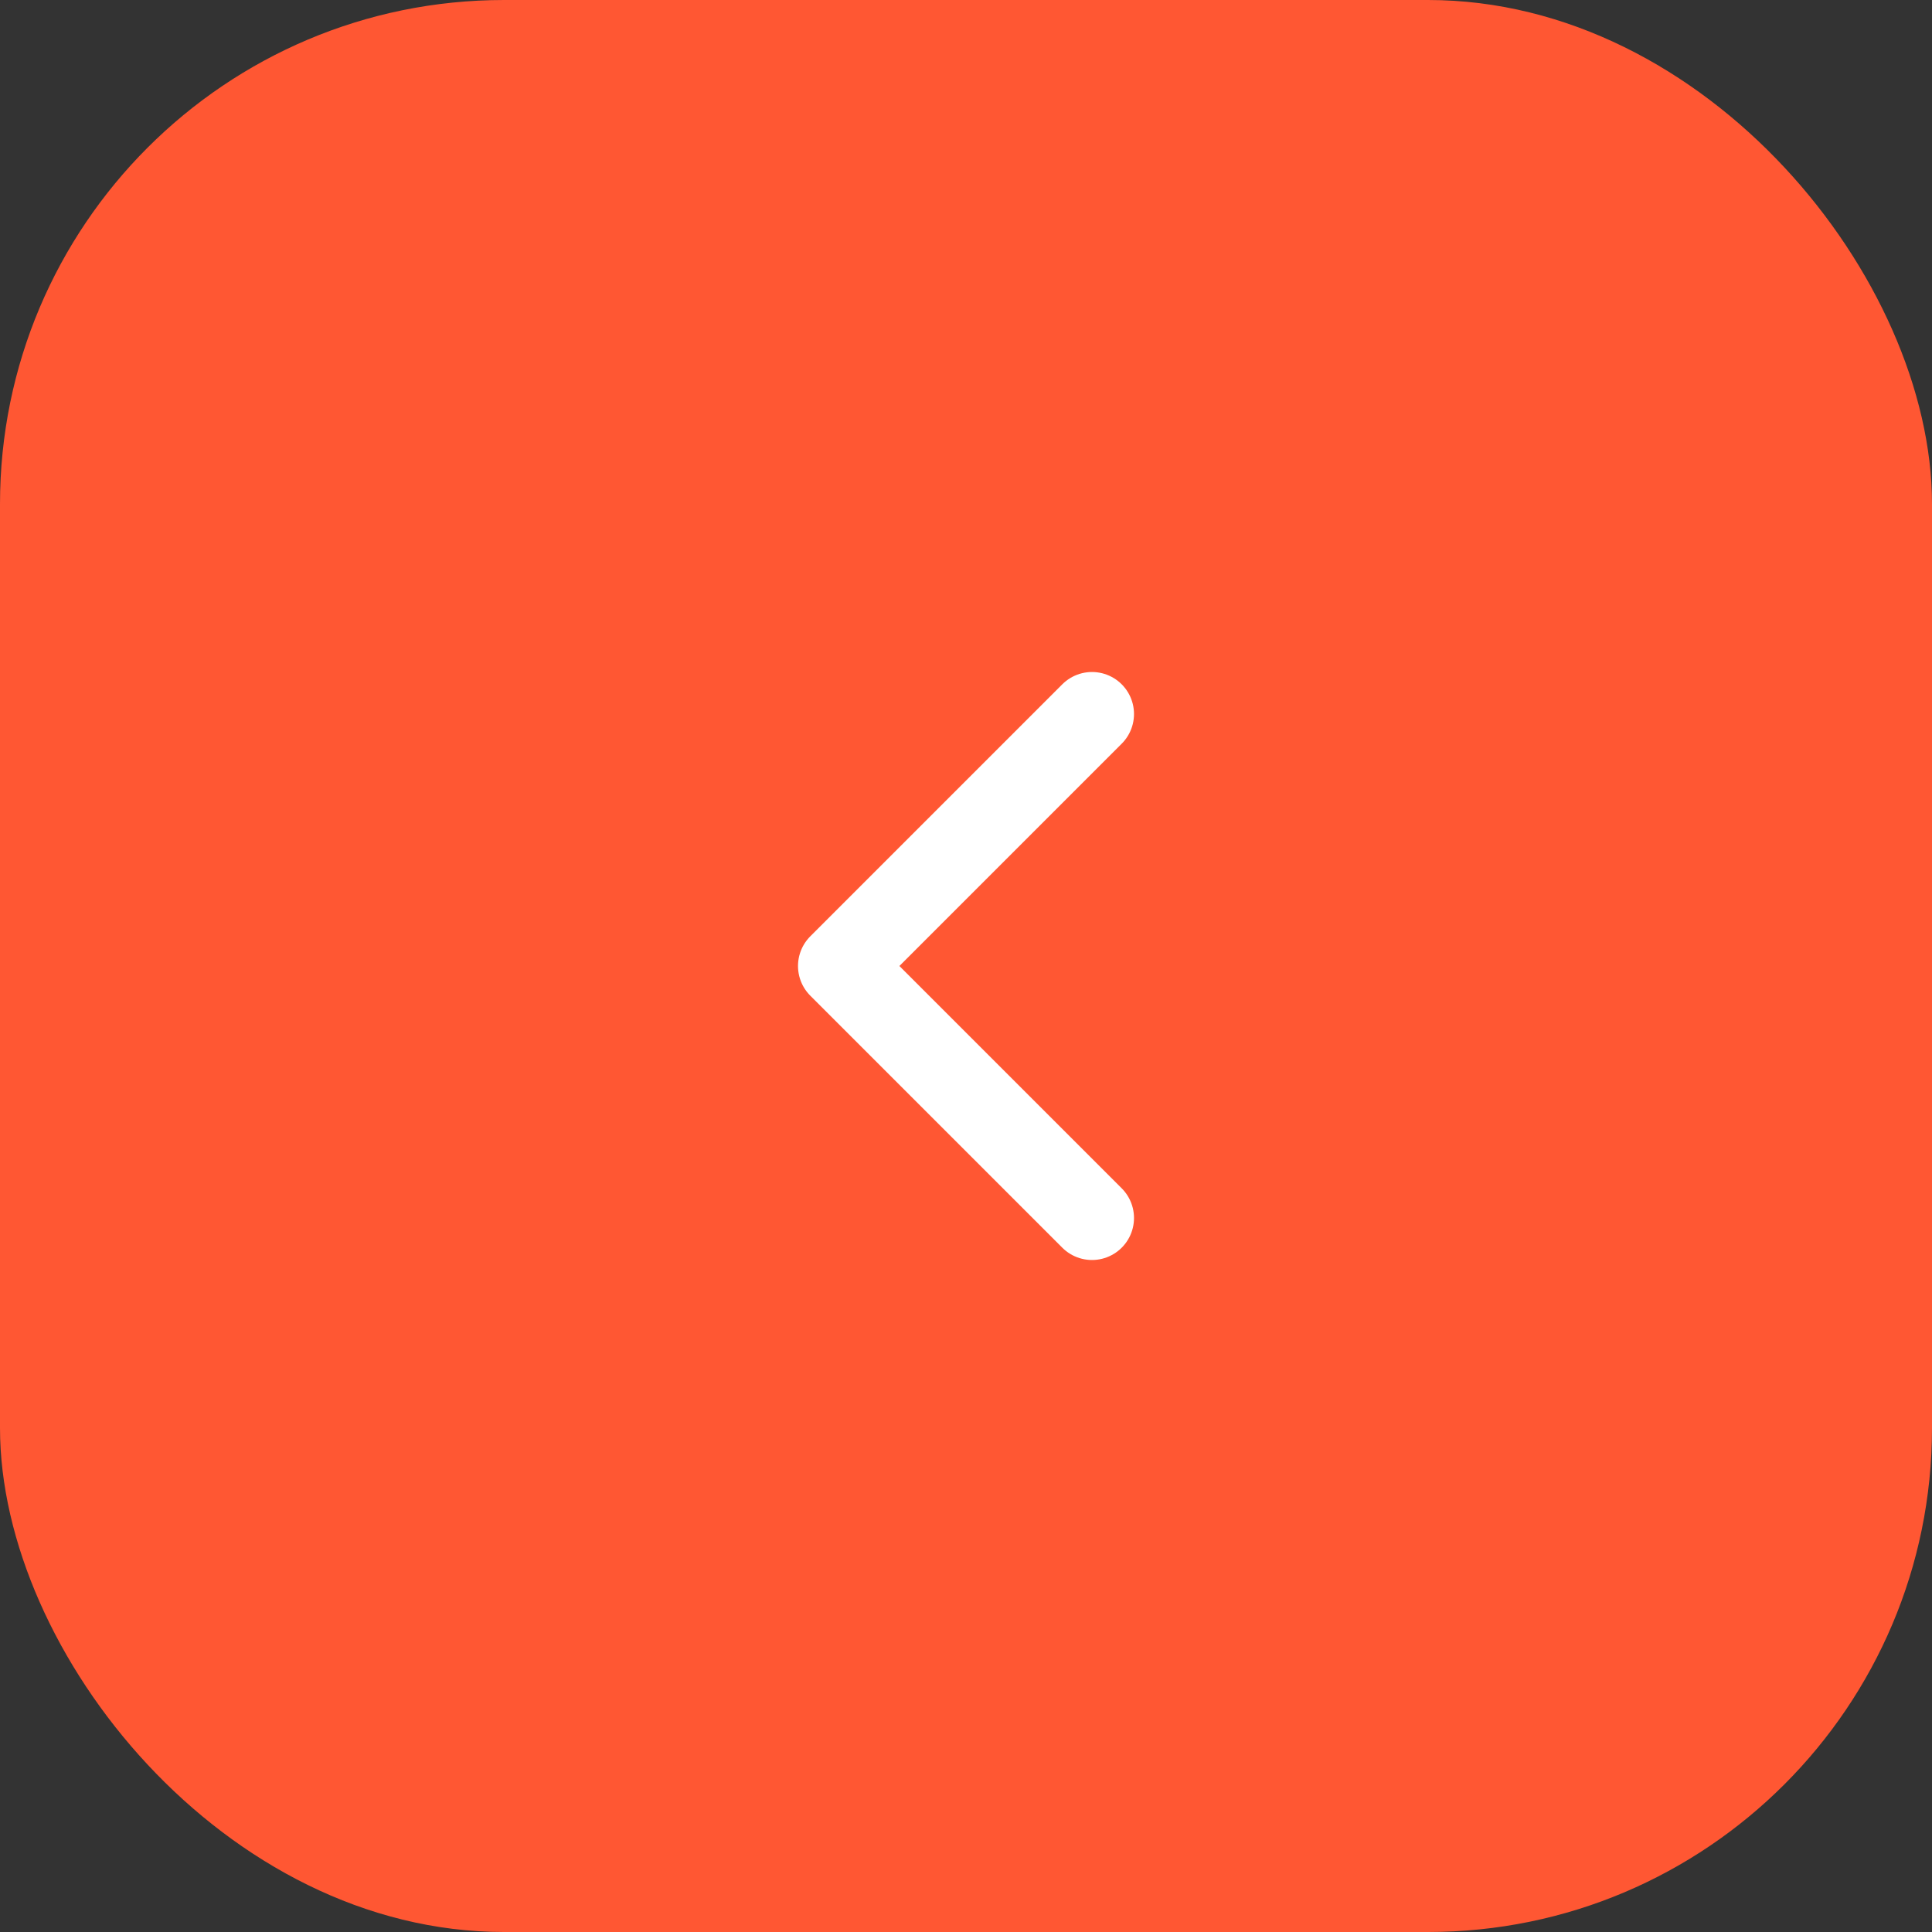 <?xml version="1.0" encoding="UTF-8"?> <svg xmlns="http://www.w3.org/2000/svg" width="46" height="46" viewBox="0 0 46 46" fill="none"><rect x="0" y="0" width="46" height="46" fill="#333333" stroke="none"/><rect width="46" height="46" rx="12" fill="#FF5733"></rect><path d="M26 29L20 23L26 17" stroke="white" stroke-width="2" stroke-linecap="round" stroke-linejoin="round"></path></svg> 